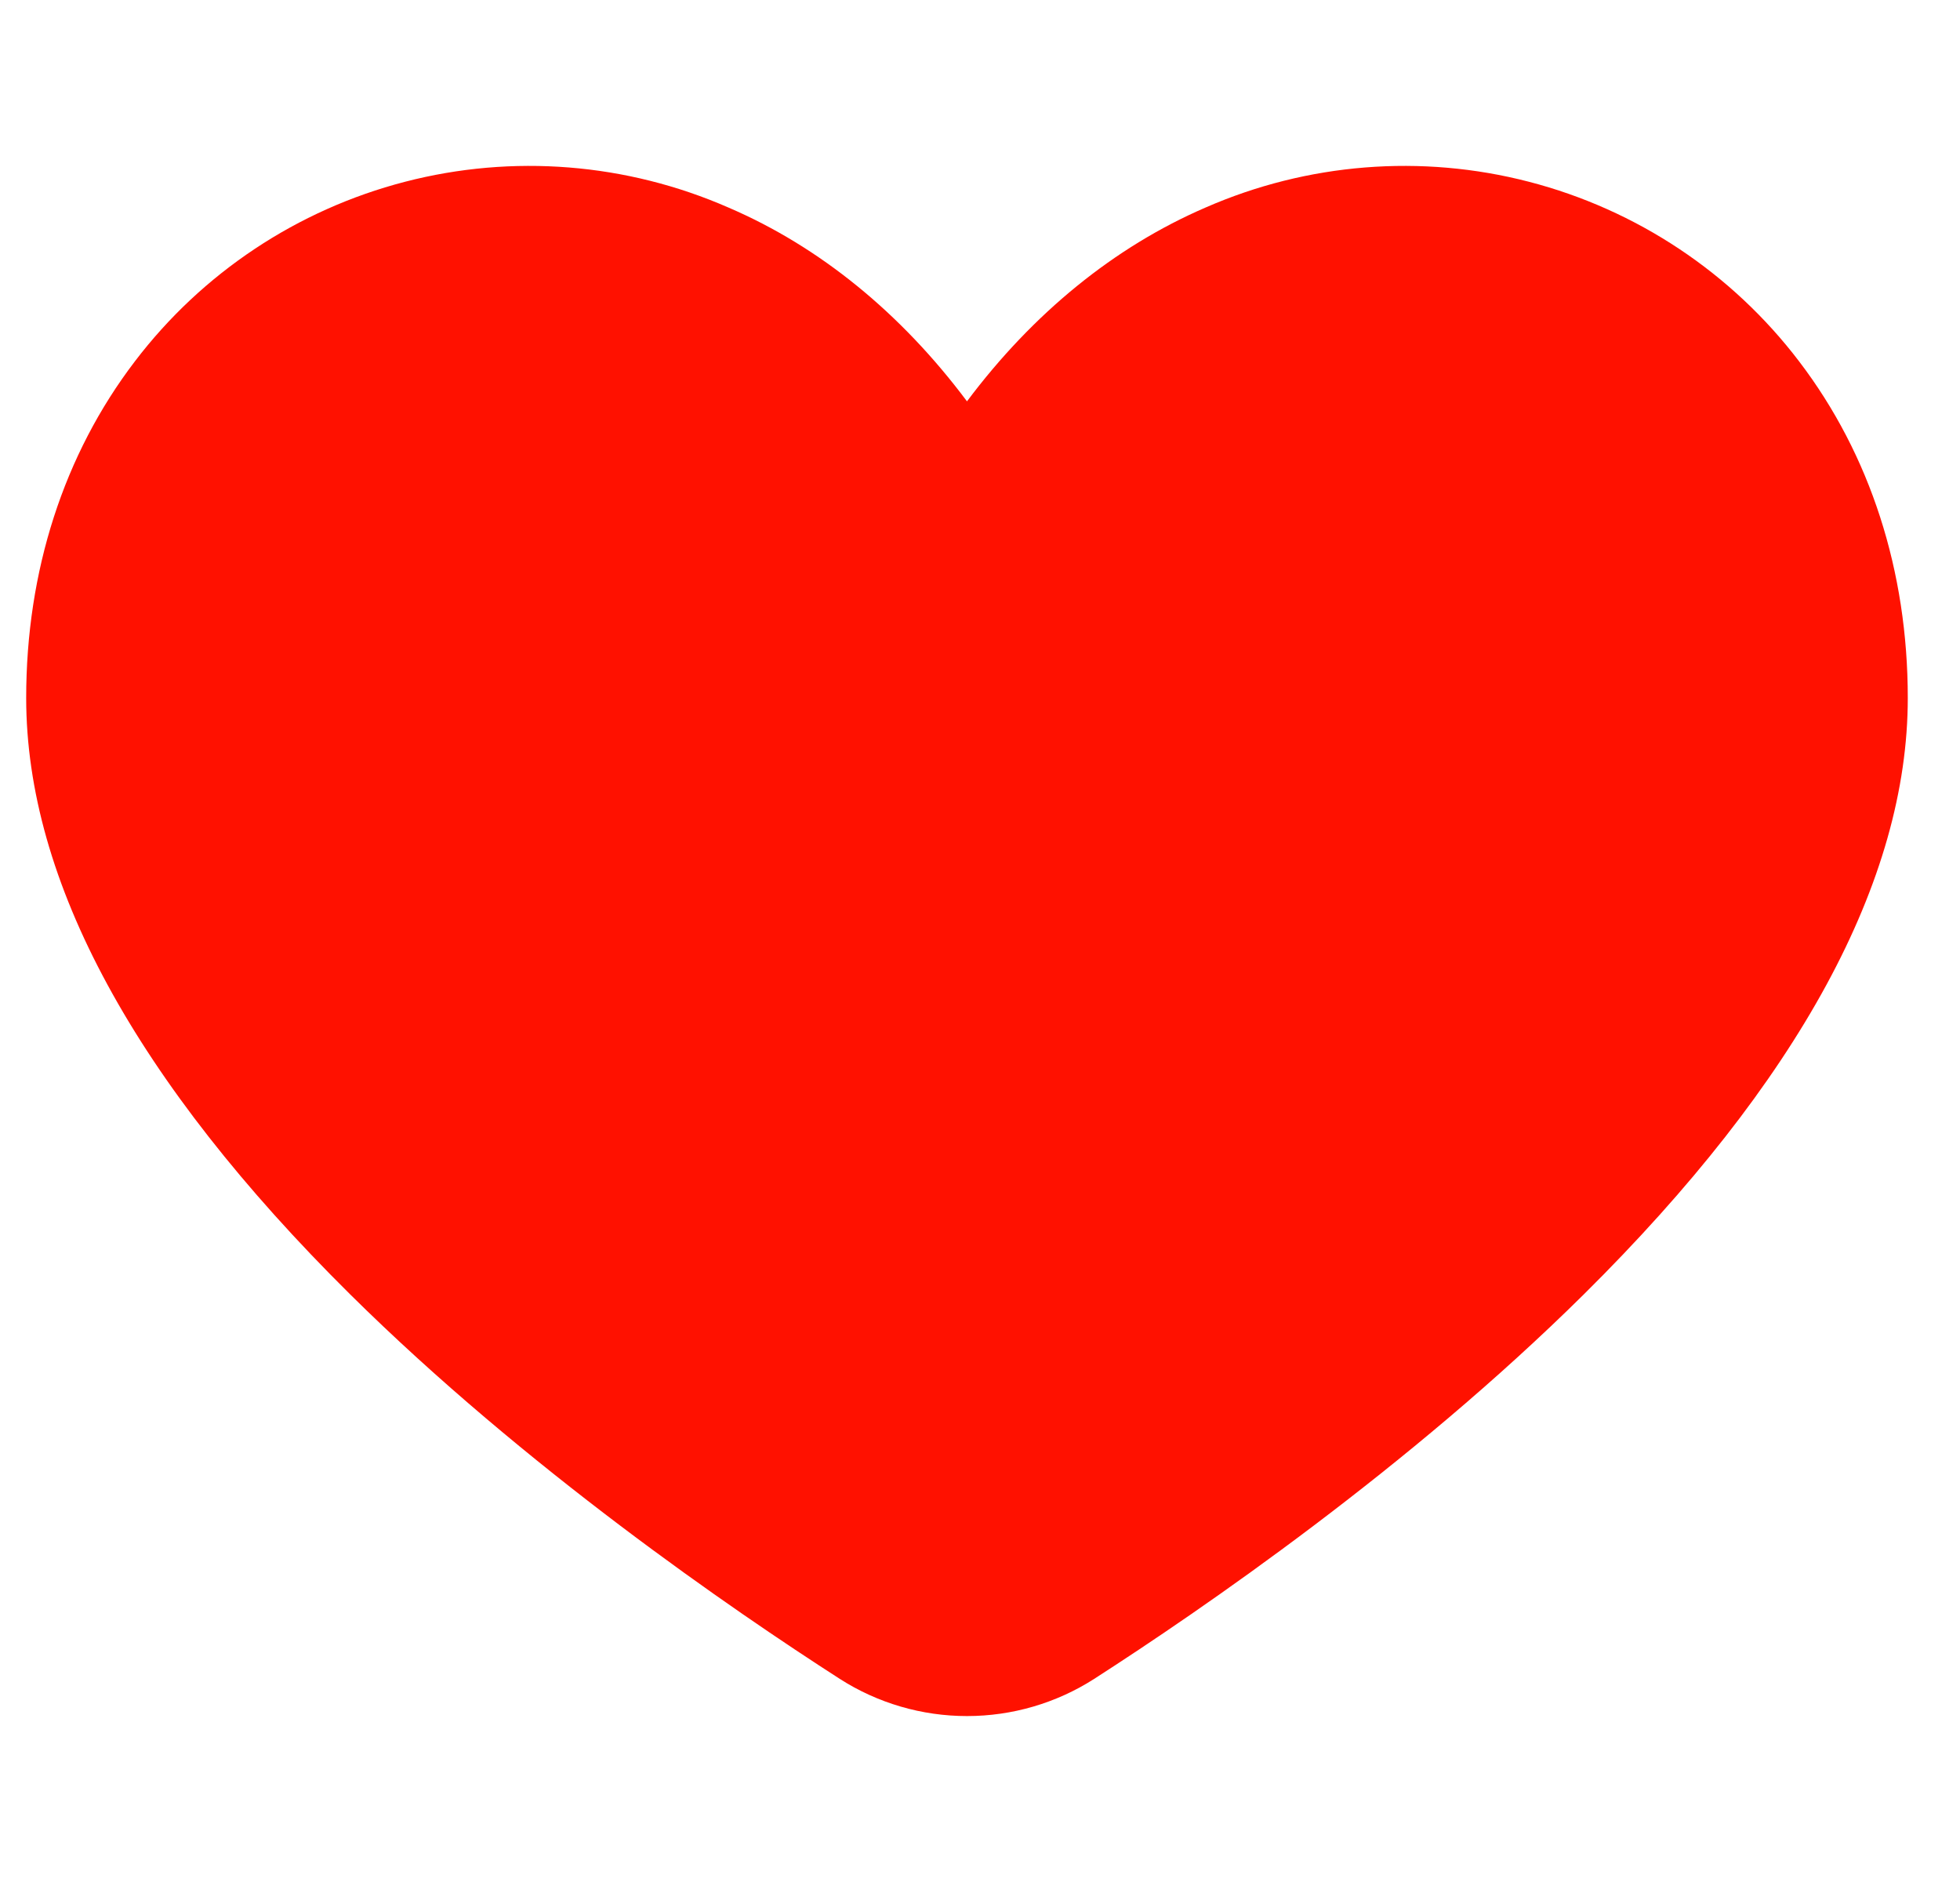 <svg width="25" height="24" viewBox="0 0 25 24" fill="none" xmlns="http://www.w3.org/2000/svg">
<path d="M22.949 4.61C22.09 3.481 20.876 2.674 19.502 2.318C18.129 1.962 16.676 2.078 15.376 2.647C14.213 3.149 13.175 3.995 12.334 5.118C11.493 3.993 10.455 3.146 9.292 2.647C7.992 2.078 6.539 1.962 5.166 2.318C3.792 2.674 2.578 3.481 1.719 4.61C0.813 5.798 0.334 7.282 0.334 8.901C0.334 11.232 1.724 13.789 4.465 16.505C6.699 18.716 9.338 20.527 10.712 21.41C11.196 21.72 11.759 21.884 12.334 21.884C12.909 21.884 13.472 21.72 13.956 21.41C15.329 20.527 17.969 18.716 20.203 16.505C22.944 13.79 24.334 11.232 24.334 8.901C24.334 7.282 23.855 5.798 22.949 4.61Z" fill="#FF1100"/>
</svg>
